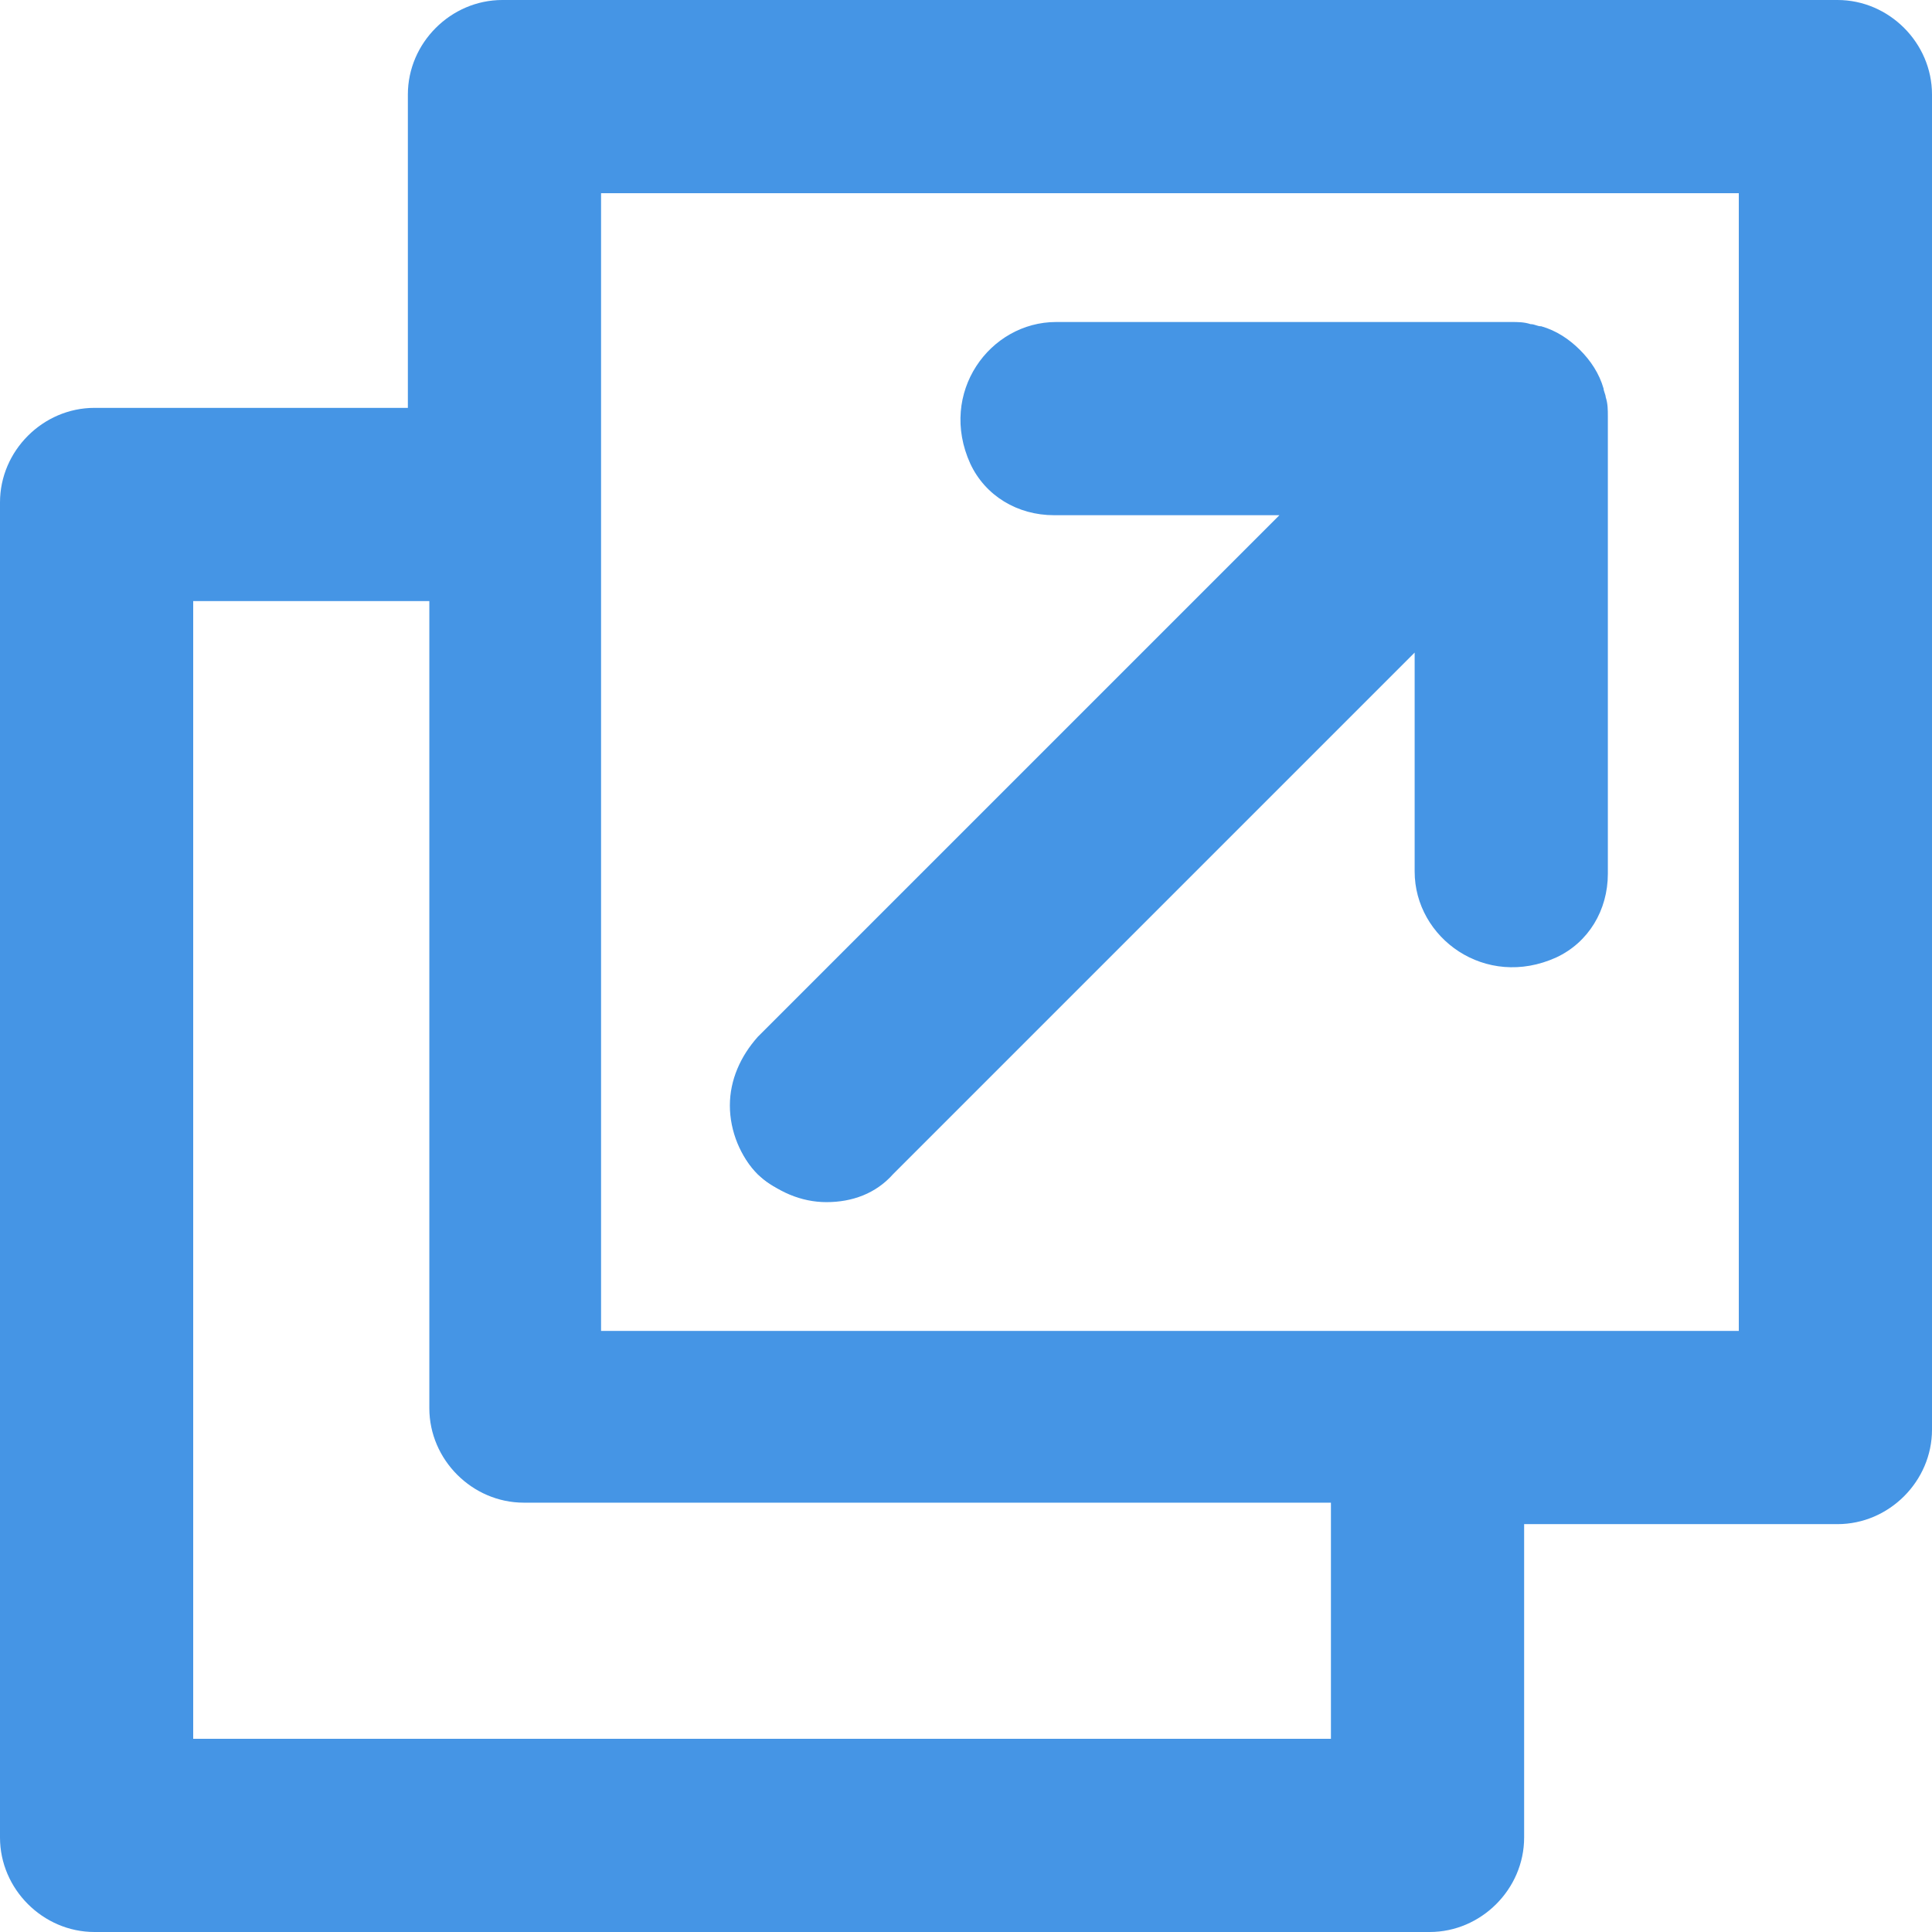 <?xml version="1.0" encoding="utf-8"?>
<!-- Generator: Adobe Illustrator 22.1.0, SVG Export Plug-In . SVG Version: 6.00 Build 0)  -->
<svg version="1.1" id="Layer_1" xmlns="http://www.w3.org/2000/svg" xmlns:xlink="http://www.w3.org/1999/xlink" x="0px" y="0px"
	 viewBox="0 0 90 90" style="enable-background:new 0 0 90 90;" xml:space="preserve">
<style type="text/css">
	.st0{fill:#4595E5;}
</style>
<g>
	<g>
		<path class="st0" d="M85.6,1H23.4C21.5,1,20,2.5,20,4.4V20H4.4C2.5,20,1,21.5,1,23.4v62.3C1,87.5,2.5,89,4.4,89h62.3
			c1.9,0,3.4-1.5,3.4-3.4V70h15.6c1.8,0,3.4-1.5,3.4-3.4V4.4C89,2.5,87.5,1,85.6,1z M63,82H8V27h13v38.6c0,1.8,1.5,3.4,3.4,3.4H63
			V82z M82,63H27V8h55V63z"/>
		<path class="st0" d="M66.6,90H4.4C2,90,0,88,0,85.6V23.4C0,21,2,19,4.4,19H19V4.4C19,2,21,0,23.4,0h62.2C88,0,90,2,90,4.4v62.2
			c0,2.4-2,4.4-4.4,4.4H71v14.6C71,88,69,90,66.6,90z M4.3,21C3,21,2,22,2,23.3v62.4C2,87,3,88,4.3,88h61.4c1.3,0,2.3-1,2.3-2.3V68
			h17.7c1.3,0,2.3-1,2.3-2.3V4.3C88,3,87,2,85.7,2H23.3C22,2,21,3,21,4.3V21H4.3z M64,83H7V26h15v39.7c0,1.3,1,2.3,2.3,2.3H64V83z
			 M9,81h53V70H24.4C22,70,20,68,20,65.6V28H9V81z M83,64H26V7h57V64z M28,62h53V9H28V62z"/>
	</g>
	<g>
		<path class="st0" d="M74,19.5v21.7c0,1.3-0.7,2.6-2,3.1c-2.6,1.1-5-0.8-5-3.2V27.9L40.3,54.7c-0.7,0.7-1.6,1-2.5,1s-1.8-0.3-2.5-1
			c-1.4-1.4-1.4-3.6,0-4.9L62.1,23H48.8c-2.4,0-4.3-2.5-3.2-5c0.5-1.2,1.8-2,3.1-2h21.7c0.2,0,0.5,0,0.7,0.1c0.1,0,0.2,0.1,0.3,0.1
			c0.5,0.2,1,0.4,1.4,0.9c0.4,0.4,0.7,0.9,0.9,1.4c0,0.1,0.1,0.2,0.1,0.3C74,19,74,19.3,74,19.5z"/>
		<path class="st0" d="M38.5,56c-1.2,0-2.3-0.5-3.2-1.3c-0.8-0.8-1.3-2-1.3-3.2s0.5-2.3,1.3-3.2L59.6,24H49.1
			c-1.7,0-3.2-0.9-3.9-2.4c-1.5-3.3,0.9-6.6,4-6.6h21.2c0.3,0,0.6,0,0.9,0.1c0.2,0,0.3,0.1,0.5,0.1c0.7,0.2,1.3,0.6,1.8,1.1
			s0.9,1.1,1.1,1.8c0,0.1,0.1,0.3,0.1,0.4c0.1,0.3,0.1,0.6,0.1,0.9v21.3c0,1.7-0.9,3.2-2.4,3.9c-3.3,1.5-6.6-0.9-6.6-4V30.4
			L41.6,54.7C40.8,55.6,39.7,56,38.5,56z M49.5,17c-1.3,0.5-2.3,1.5-2.3,2.8s1,2.3,2.3,2.2h15.2L37.2,49.5c-0.4,0.4-0.7,1-0.7,1.6
			s0.2,1.2,0.7,1.6c0.9,0.9,2.4,0.9,3.3,0L68,25.4v15.2c-0.1,1.3,0.9,2.3,2.2,2.3s2.3-1,2.8-2.3V19.8c-0.5-0.2-0.5-0.3-0.5-0.5
			c0-0.1,0-0.1-0.1-0.2c-0.1-0.4-0.3-0.7-0.6-1c-0.3-0.3-0.6-0.5-0.9-0.6c-0.1,0-0.2-0.1-0.2-0.1c-0.2,0-0.3,0-0.5-0.5H49.5V17z"/>
	</g>
</g>
</svg>
